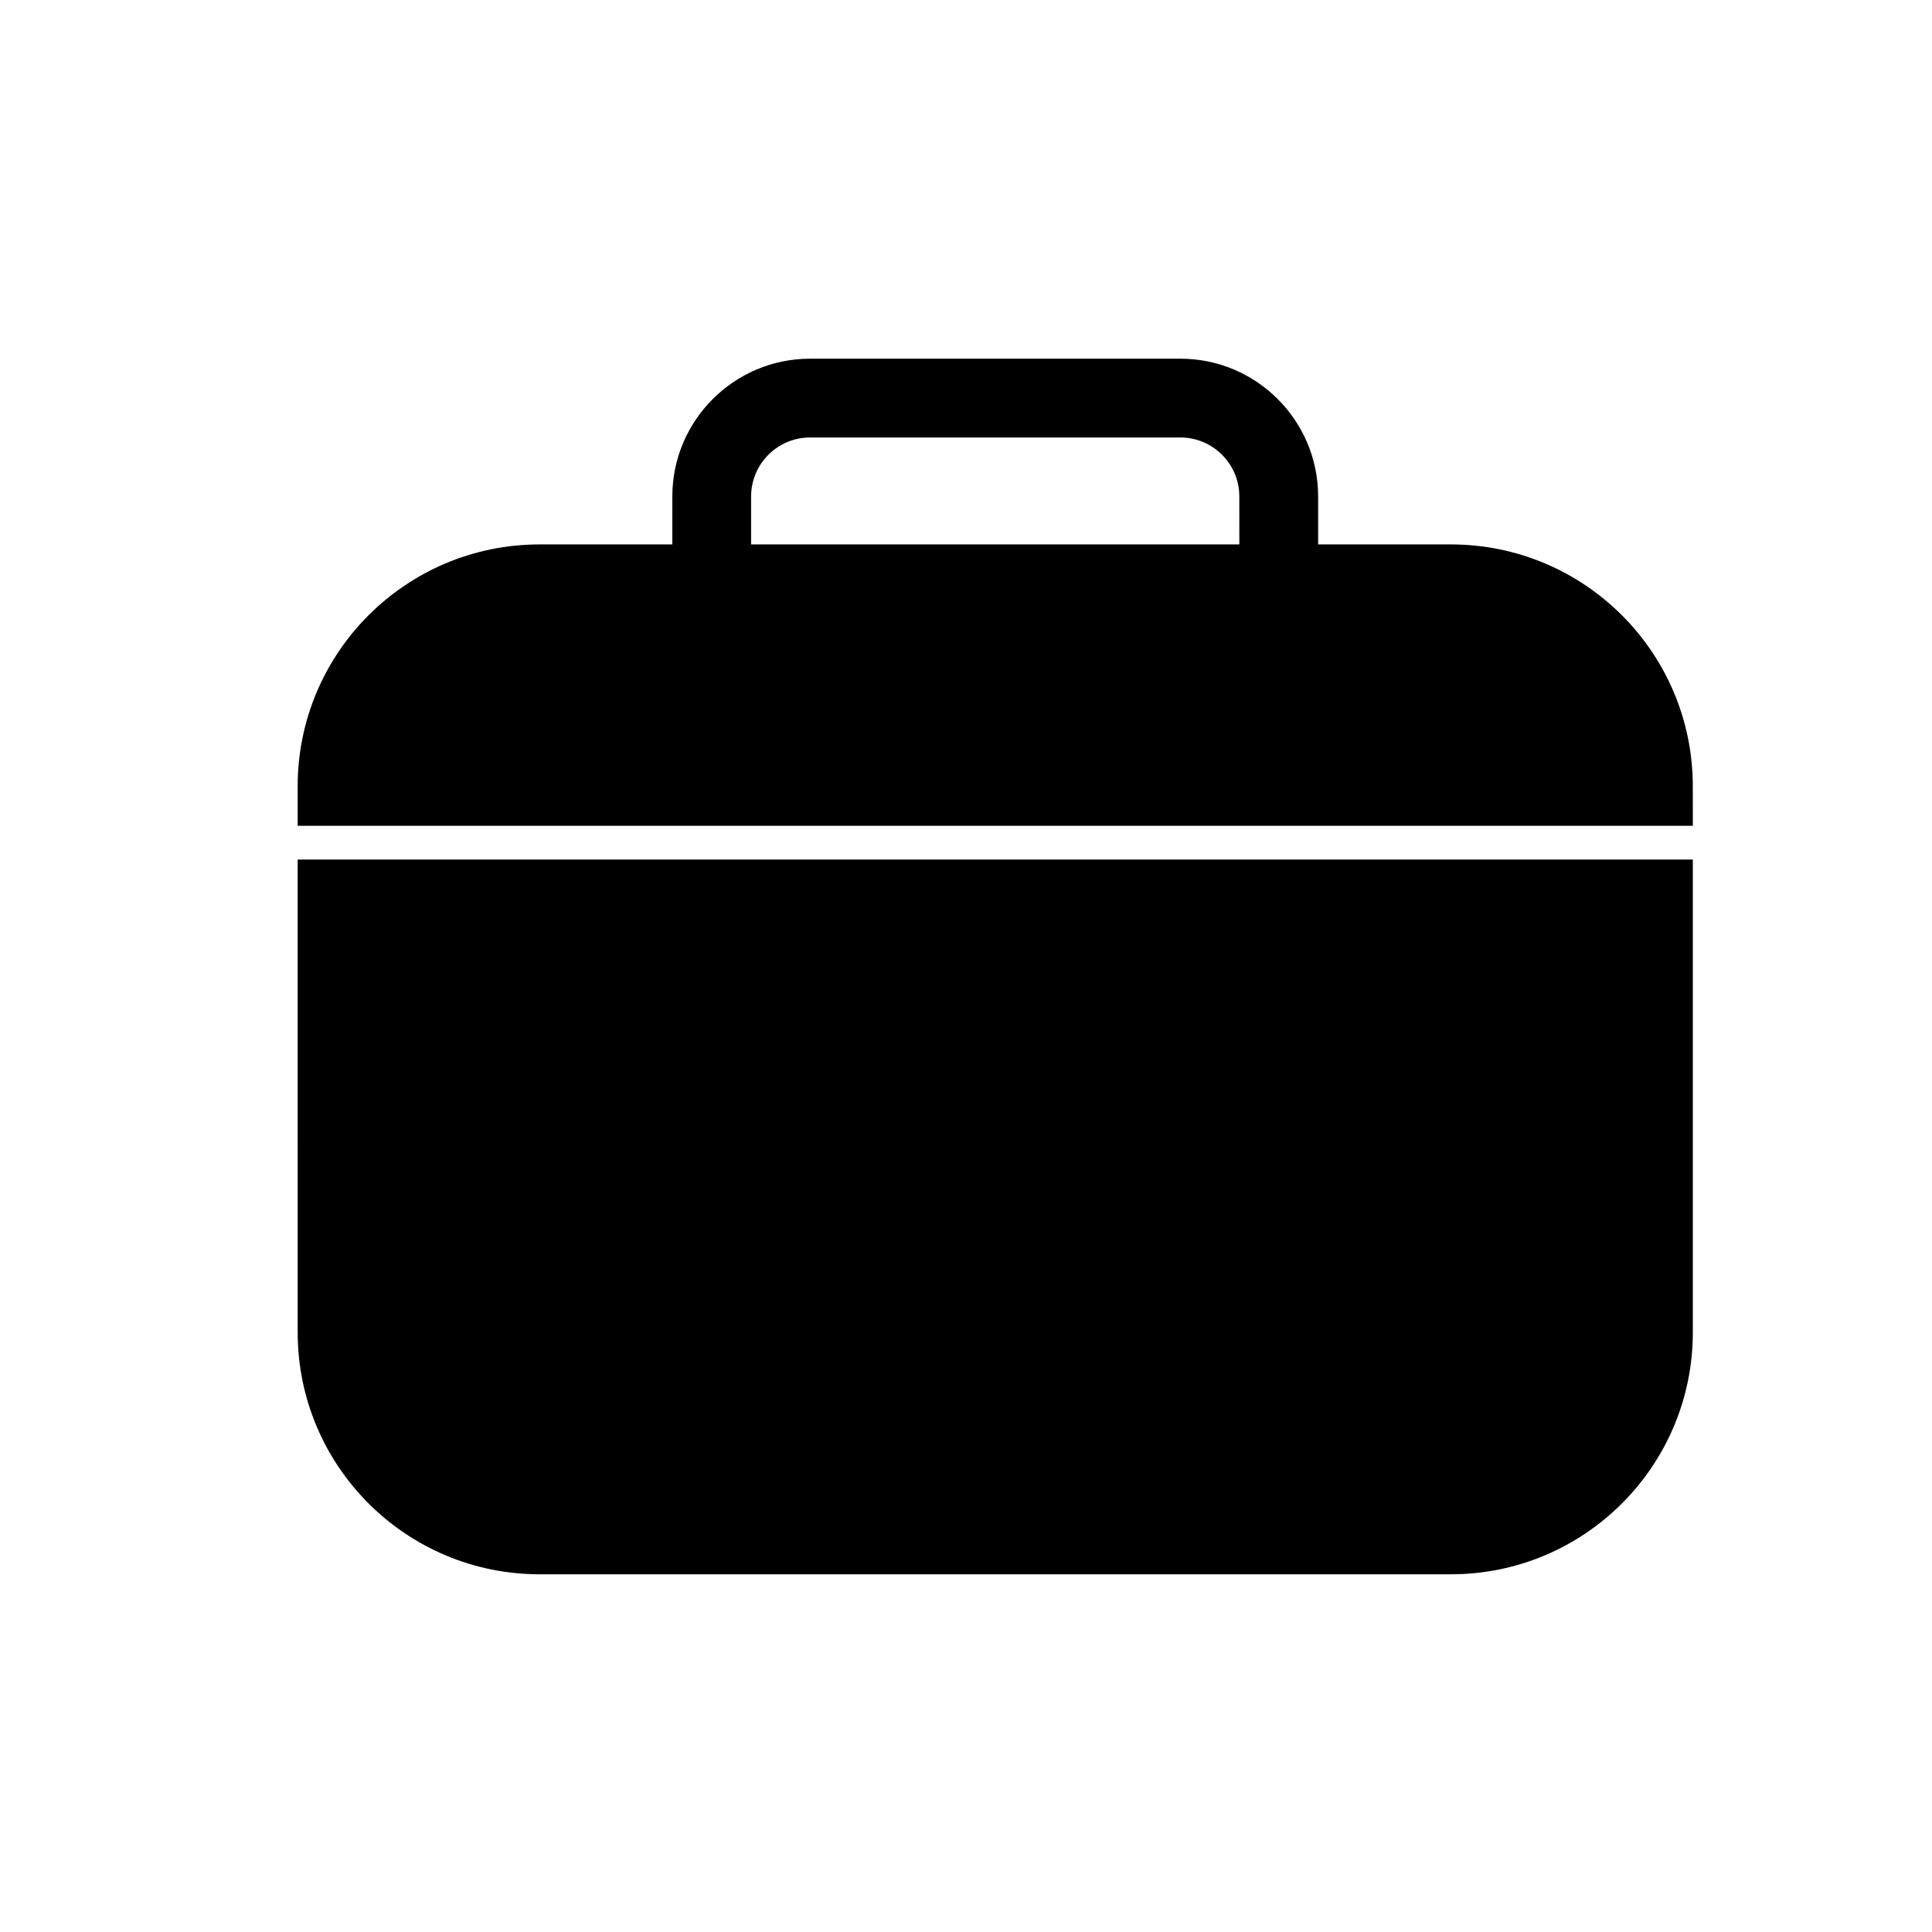 <?xml version="1.0" encoding="UTF-8"?>
<!-- Uploaded to: ICON Repo, www.svgrepo.com, Generator: ICON Repo Mixer Tools -->
<svg fill="#000000" width="800px" height="800px" version="1.1" viewBox="144 144 512 512" xmlns="http://www.w3.org/2000/svg">
 <g>
  <path d="m222.89 497.09c0 35.406 28.707 64.113 64.113 64.113h241.5c35.41 0 64.113-28.707 64.113-64.113v-125.3h-369.73z"/>
  <path d="m592.61 352.39c0-35.406-28.703-64.113-64.113-64.113h-35.18v-12.723c0-20.125-16.371-36.496-36.496-36.496h-98.148c-20.121 0-36.496 16.371-36.496 36.496l-0.004 12.723h-35.176c-35.406 0-64.113 28.707-64.113 64.113v10.457h369.73zm-120.17-64.113h-129.39v-12.723c0-8.609 7.008-15.617 15.617-15.617h98.148c8.609 0 15.617 7.008 15.617 15.617z"/>
 </g>
</svg>